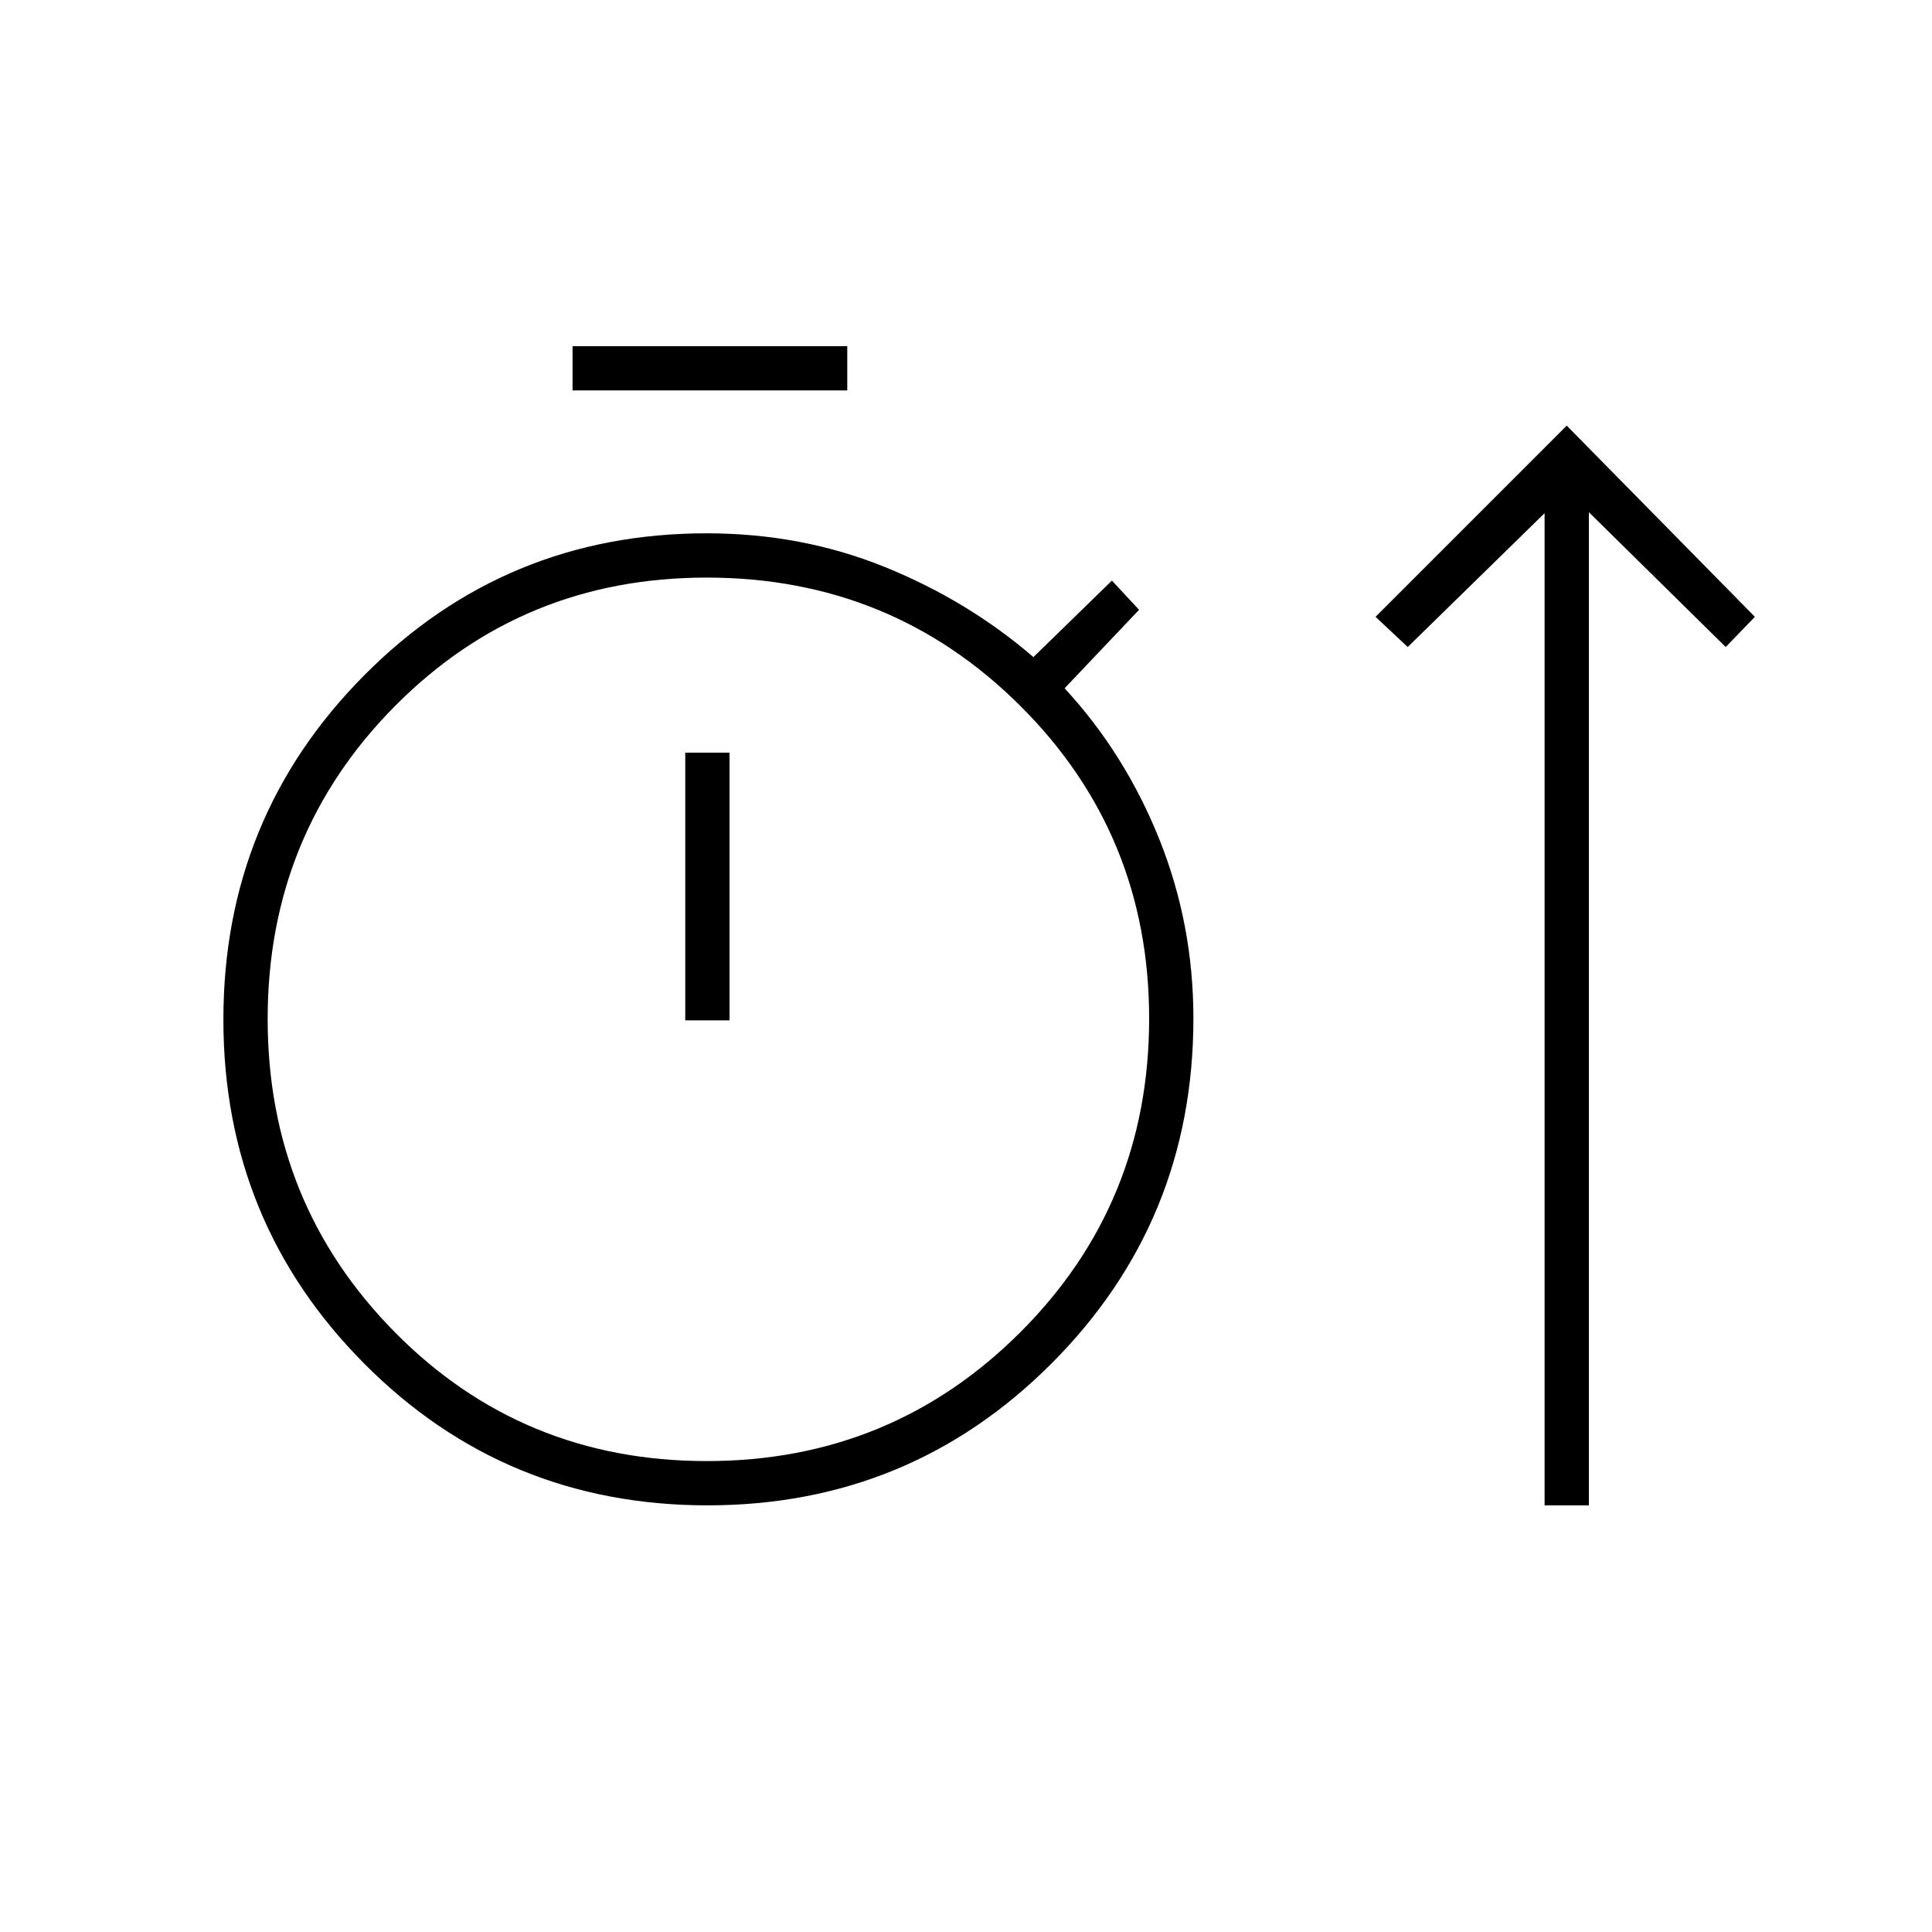<?xml version="1.0" encoding="UTF-8"?>
<svg xmlns="http://www.w3.org/2000/svg" height="48px" viewBox="0 -960 960 960" width="48px" fill="#000000">
  <path d="M351.59-212Q251-212 181-282.41t-70-171Q111-554 181.03-624.5 251.07-695 351.11-695q47.25 0 88.57 16.75Q481-661.5 513.5-633.5l39-38L566-657l-37 39q30 32.5 47 74.87 17 42.37 17 89.13 0 100.83-70.41 171.42-70.41 70.58-171 70.58Zm415.91 0v-493l-68 66.5-16-15 95-95 93.5 95-14.5 15-68-67V-212h-22Zm-483-554v-22H421v22H284.5Zm66.67 532q91.7 0 155.77-63.96Q571-361.93 571-453.87q0-91.53-63.96-155.33Q443.07-673 351.13-673q-91.53 0-154.83 63.79-63.3 63.8-63.3 155.5Q133-362 196.23-298q63.23 64 154.94 64ZM340.5-453h22v-133h-22v133Zm10.5-1Z"></path>
</svg>

